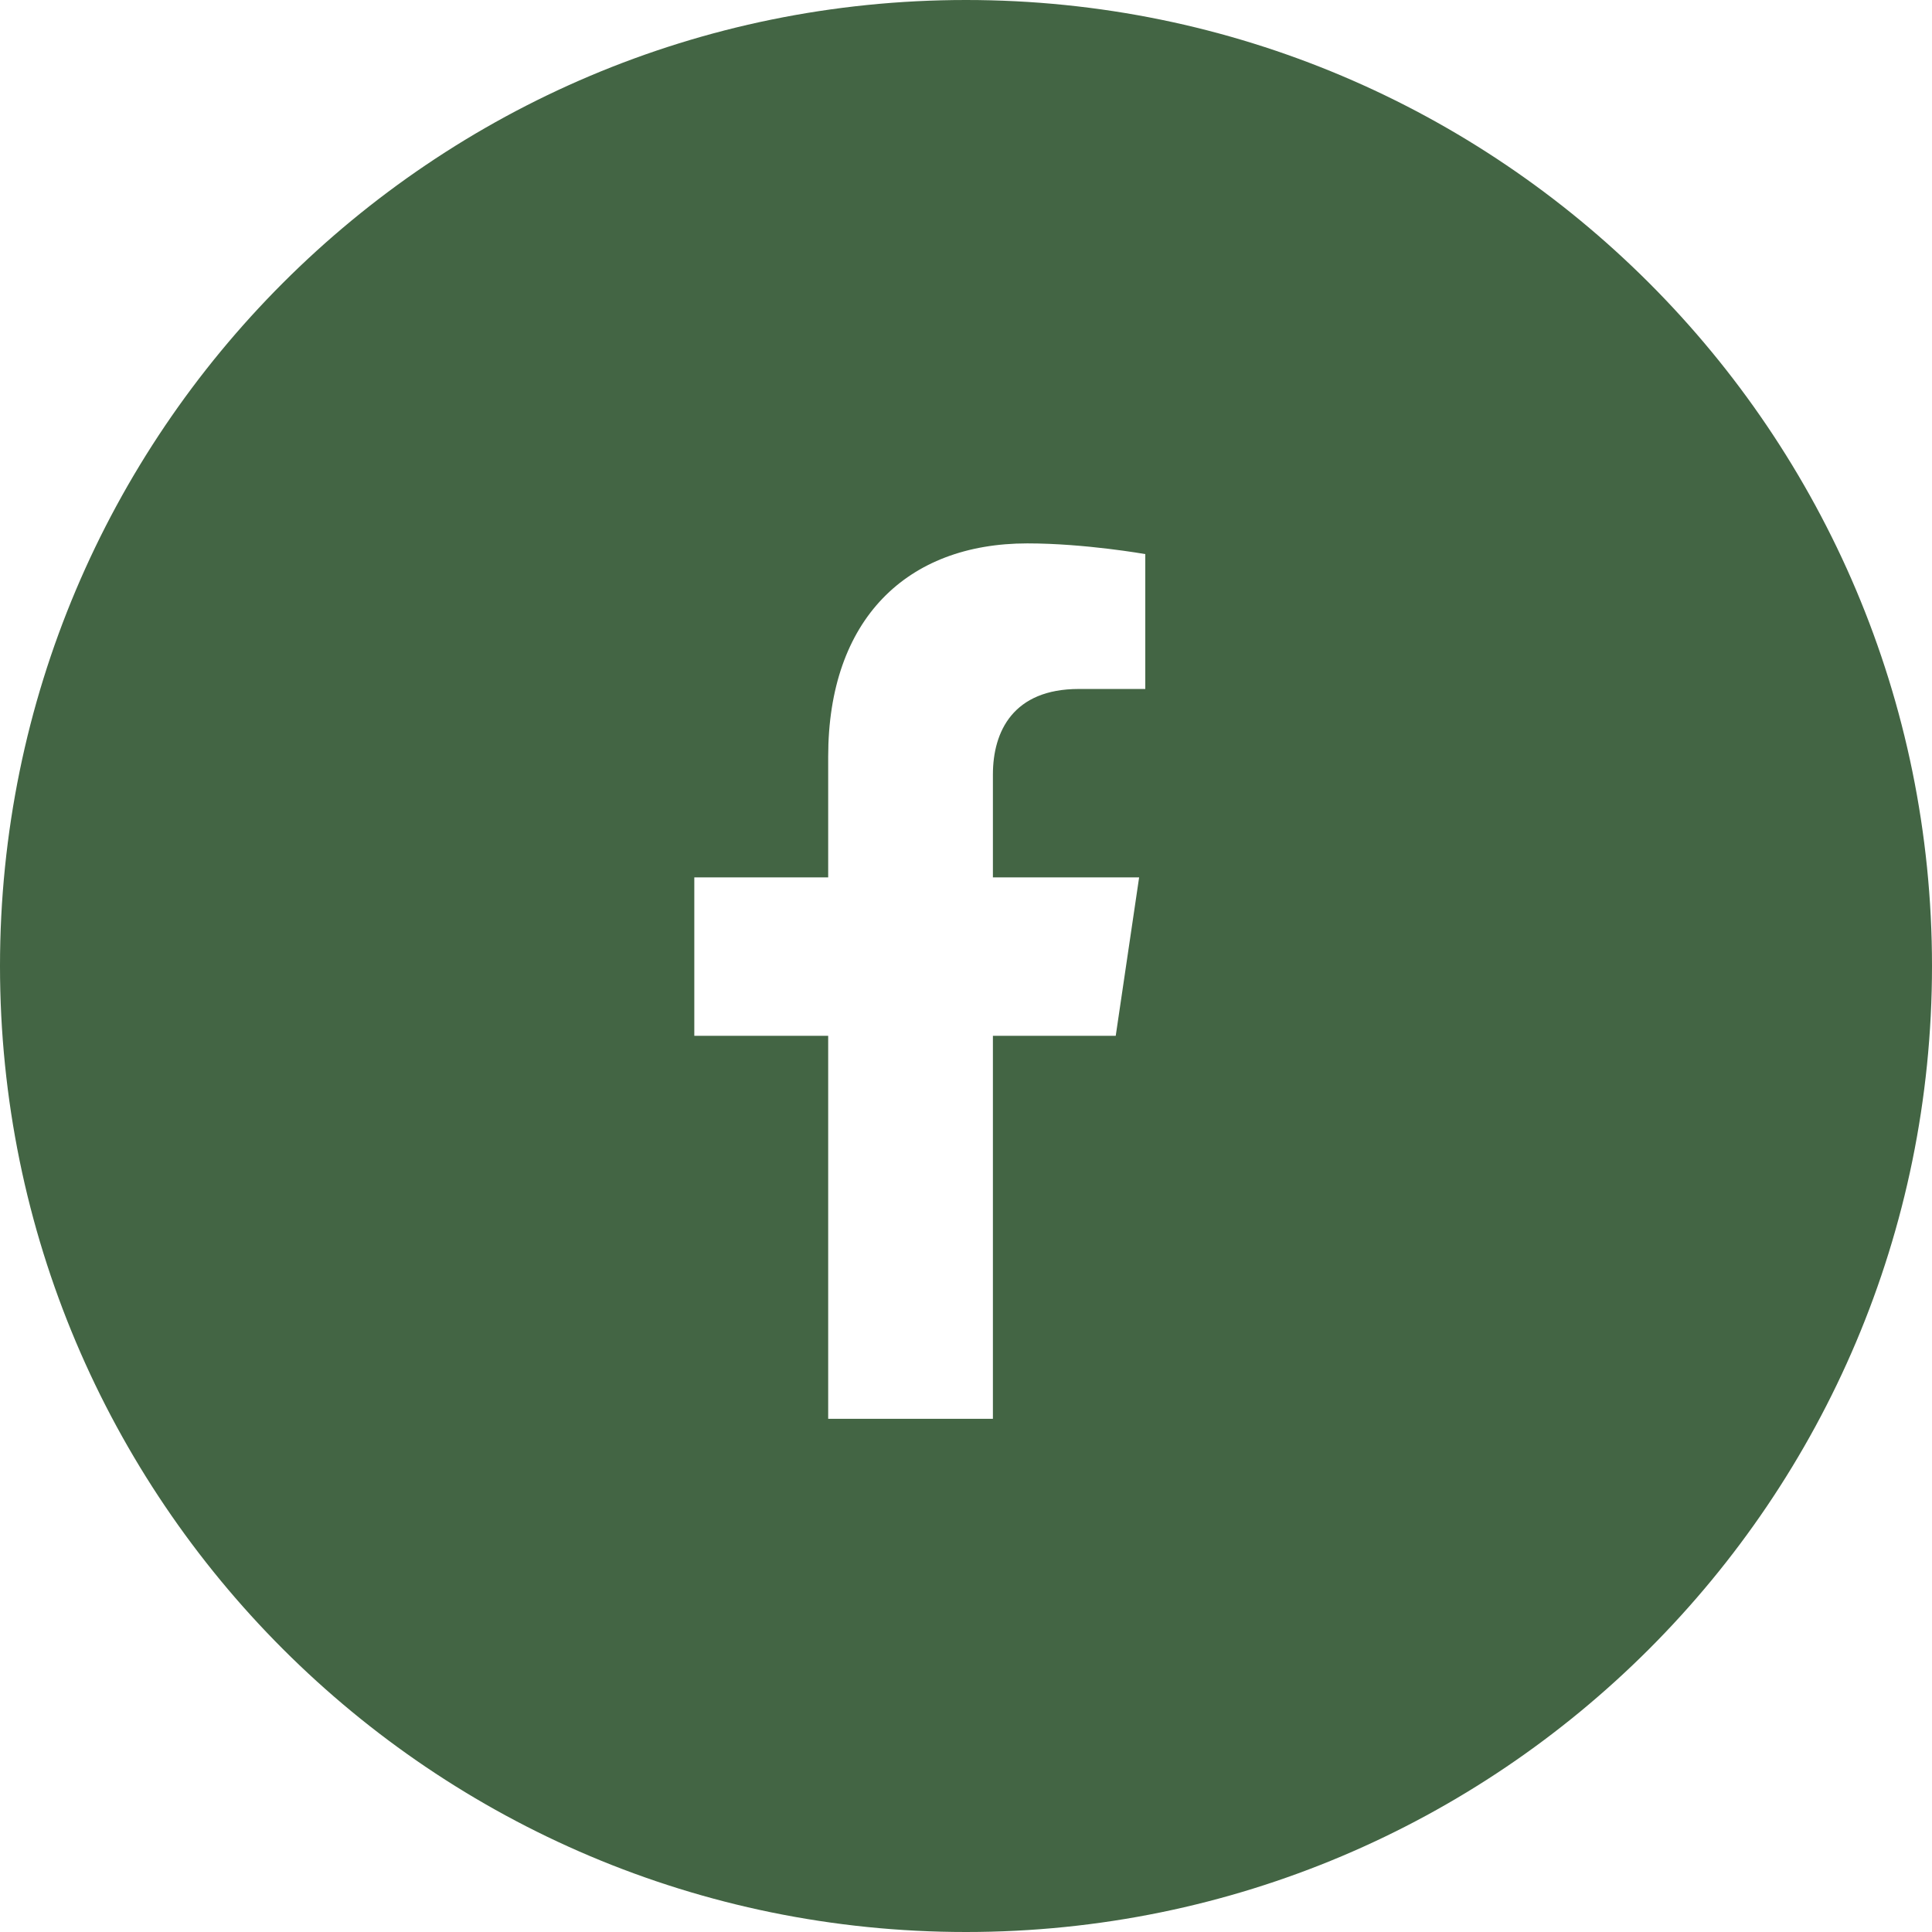 <svg width="54" height="54" viewBox="0 0 54 54" fill="none" xmlns="http://www.w3.org/2000/svg">
<path fill-rule="evenodd" clip-rule="evenodd" d="M27 54C41.912 54 54 41.912 54 27C54 12.088 41.912 0 27 0C12.088 0 0 12.088 0 27C0 41.912 12.088 54 27 54ZM31.839 24.523L31.185 28.951H27.752V39.656H23.148V28.951H19.406V24.523H23.148V21.148C23.148 17.308 25.348 15.188 28.713 15.188C30.325 15.188 32.011 15.487 32.011 15.487V19.257H30.153C28.323 19.257 27.752 20.438 27.752 21.649V24.523H31.839Z" fill="#436544"/>
</svg>
